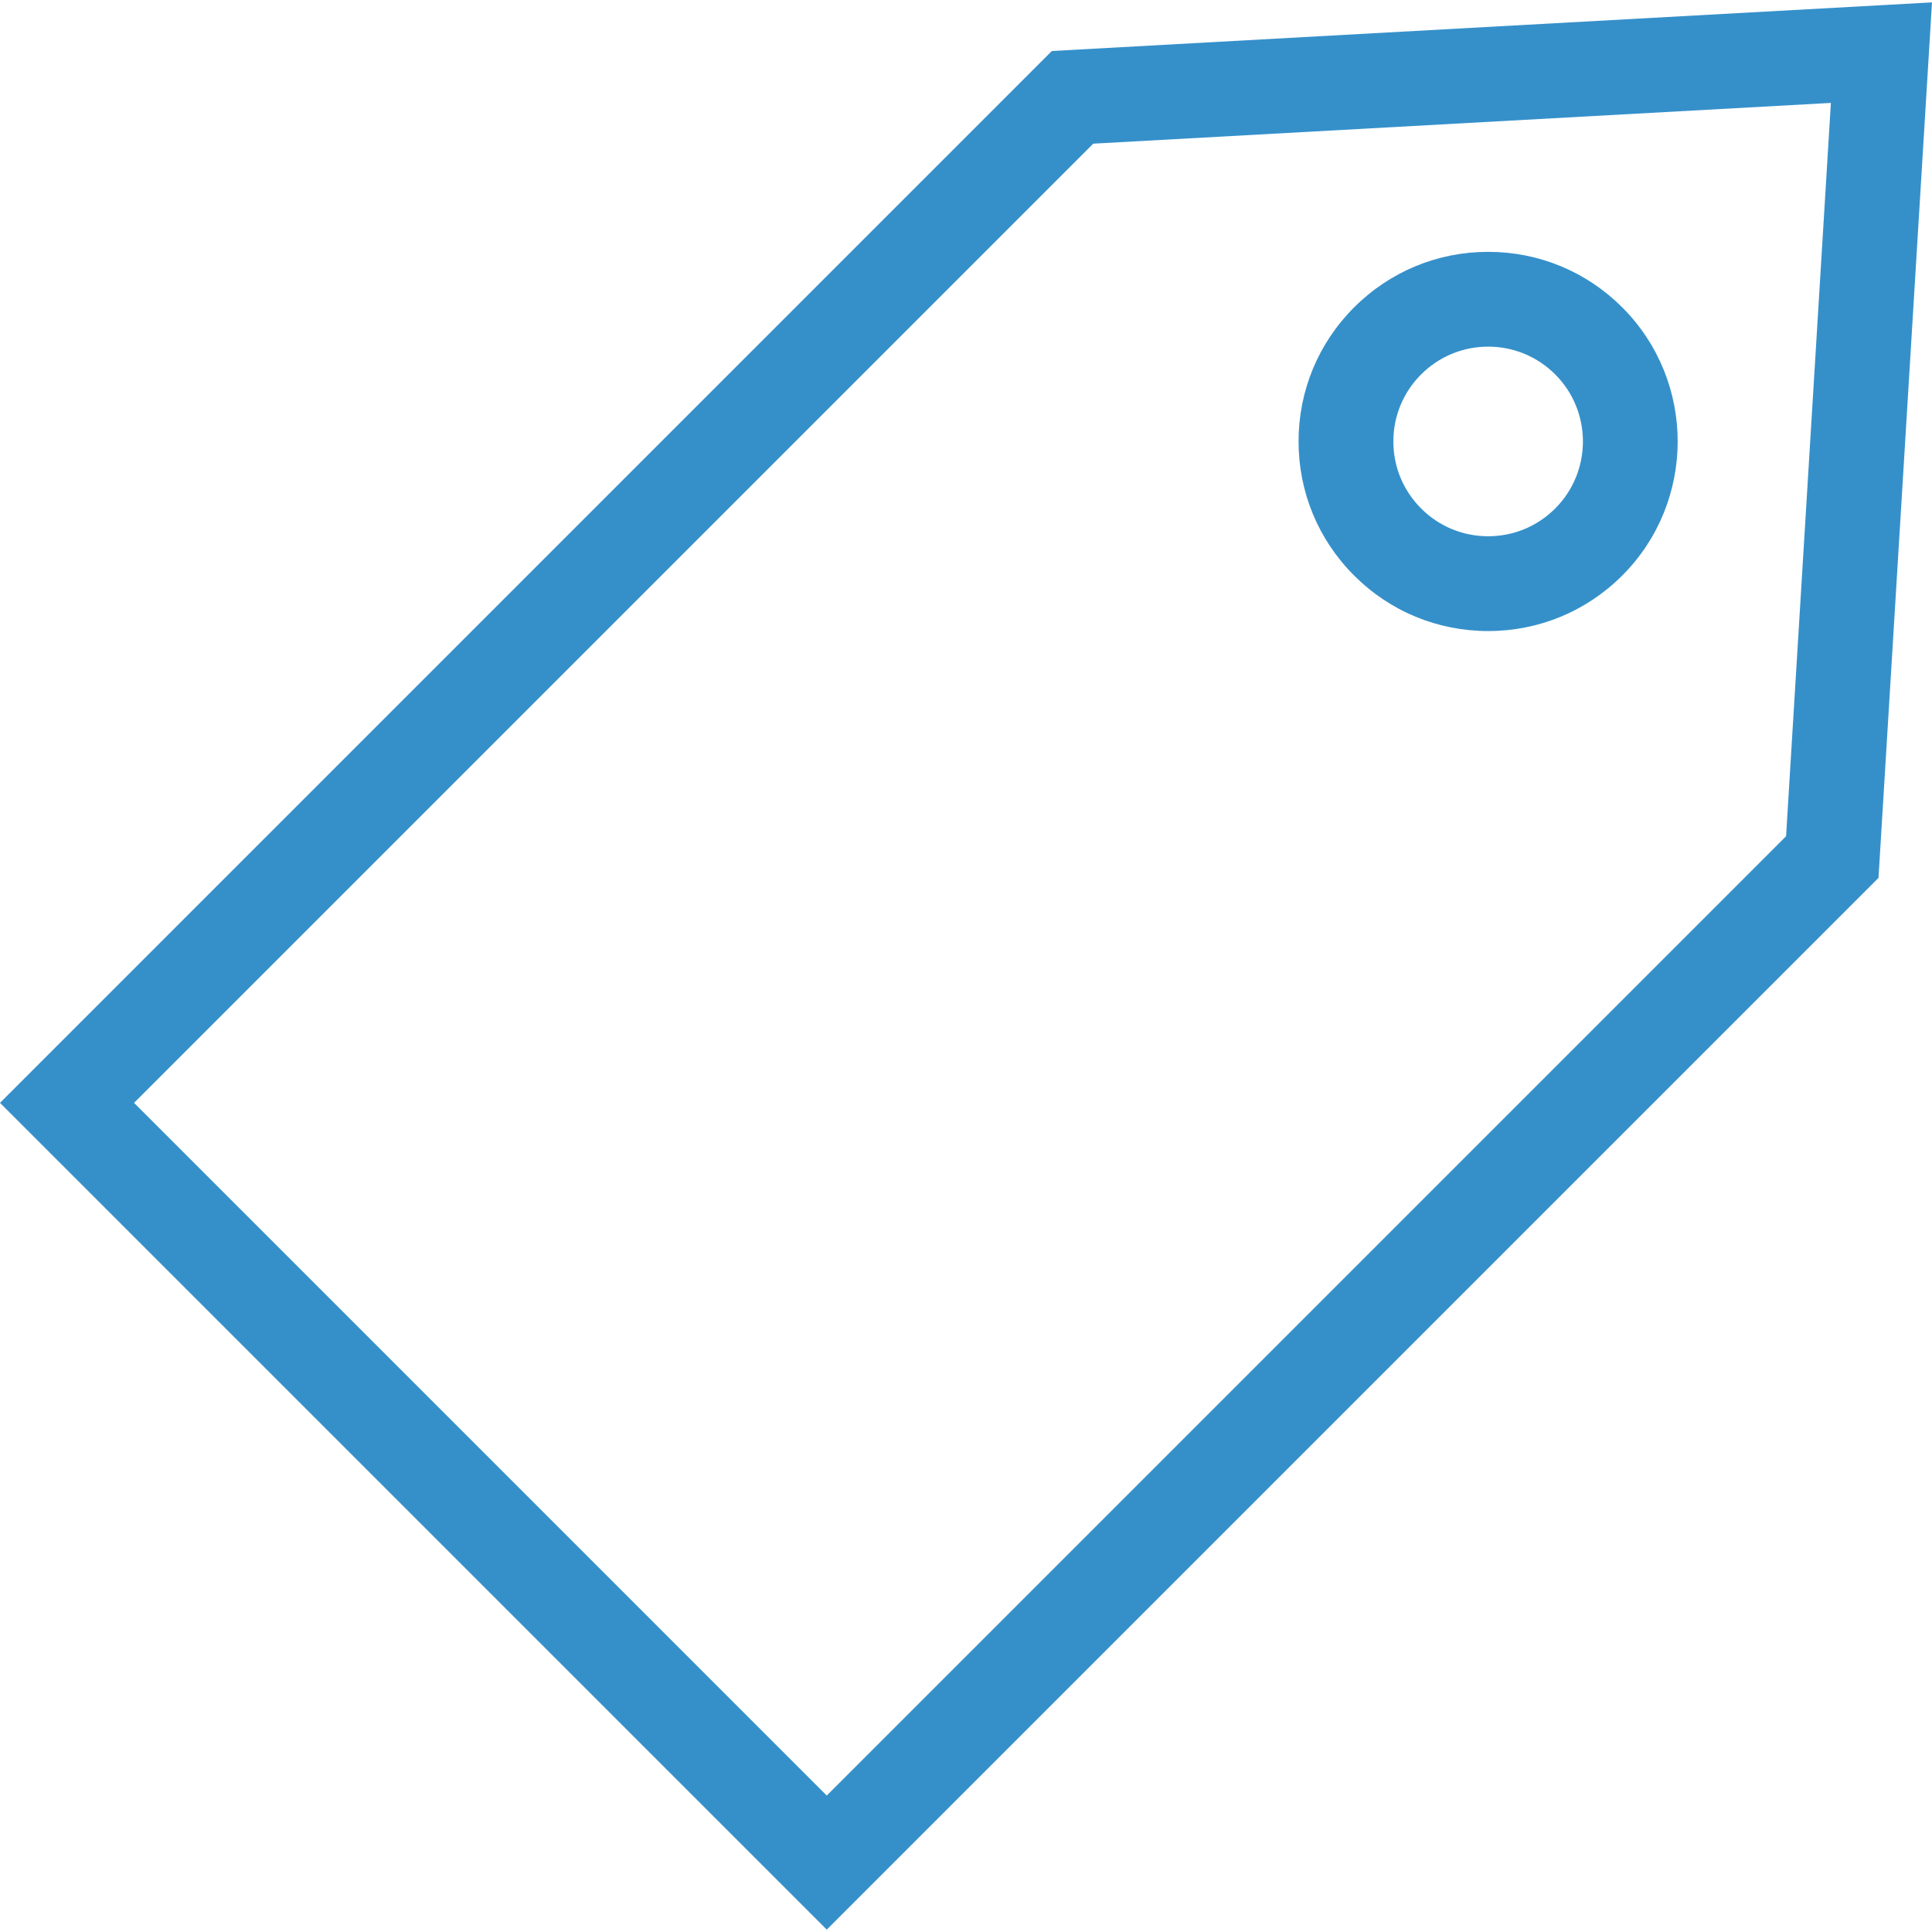 <svg xmlns="http://www.w3.org/2000/svg" viewBox="0 0 305.692 305.692">
  <defs/>
  <path fill="#3590ca" d="M166.43 8.071L0 174.501l130.814 130.814 164.403-164.402 2.009-2.01L305.692.377 166.43 8.071zm116.172 124.244L130.814 284.103 21.213 174.501l151.77-151.77 116.71-6.448-7.091 116.032z"/>
  <path fill="#3590ca" d="M235.467 99.849c8.013 0 15.547-3.12 21.214-8.787 11.695-11.696 11.695-30.729-.001-42.427-5.666-5.666-13.2-8.786-21.213-8.786s-15.547 3.12-21.214 8.786c-5.666 5.667-8.787 13.2-8.787 21.214s3.121 15.547 8.788 21.214c5.666 5.666 13.2 8.786 21.213 8.786zm-10.608-40.607c2.834-2.833 6.601-4.394 10.607-4.394s7.773 1.561 10.606 4.393c5.849 5.849 5.849 15.366.001 21.214-2.834 2.833-6.601 4.394-10.607 4.394s-7.773-1.561-10.606-4.394c-2.834-2.833-4.395-6.6-4.395-10.606s1.561-7.774 4.394-10.607z"/>
</svg>
